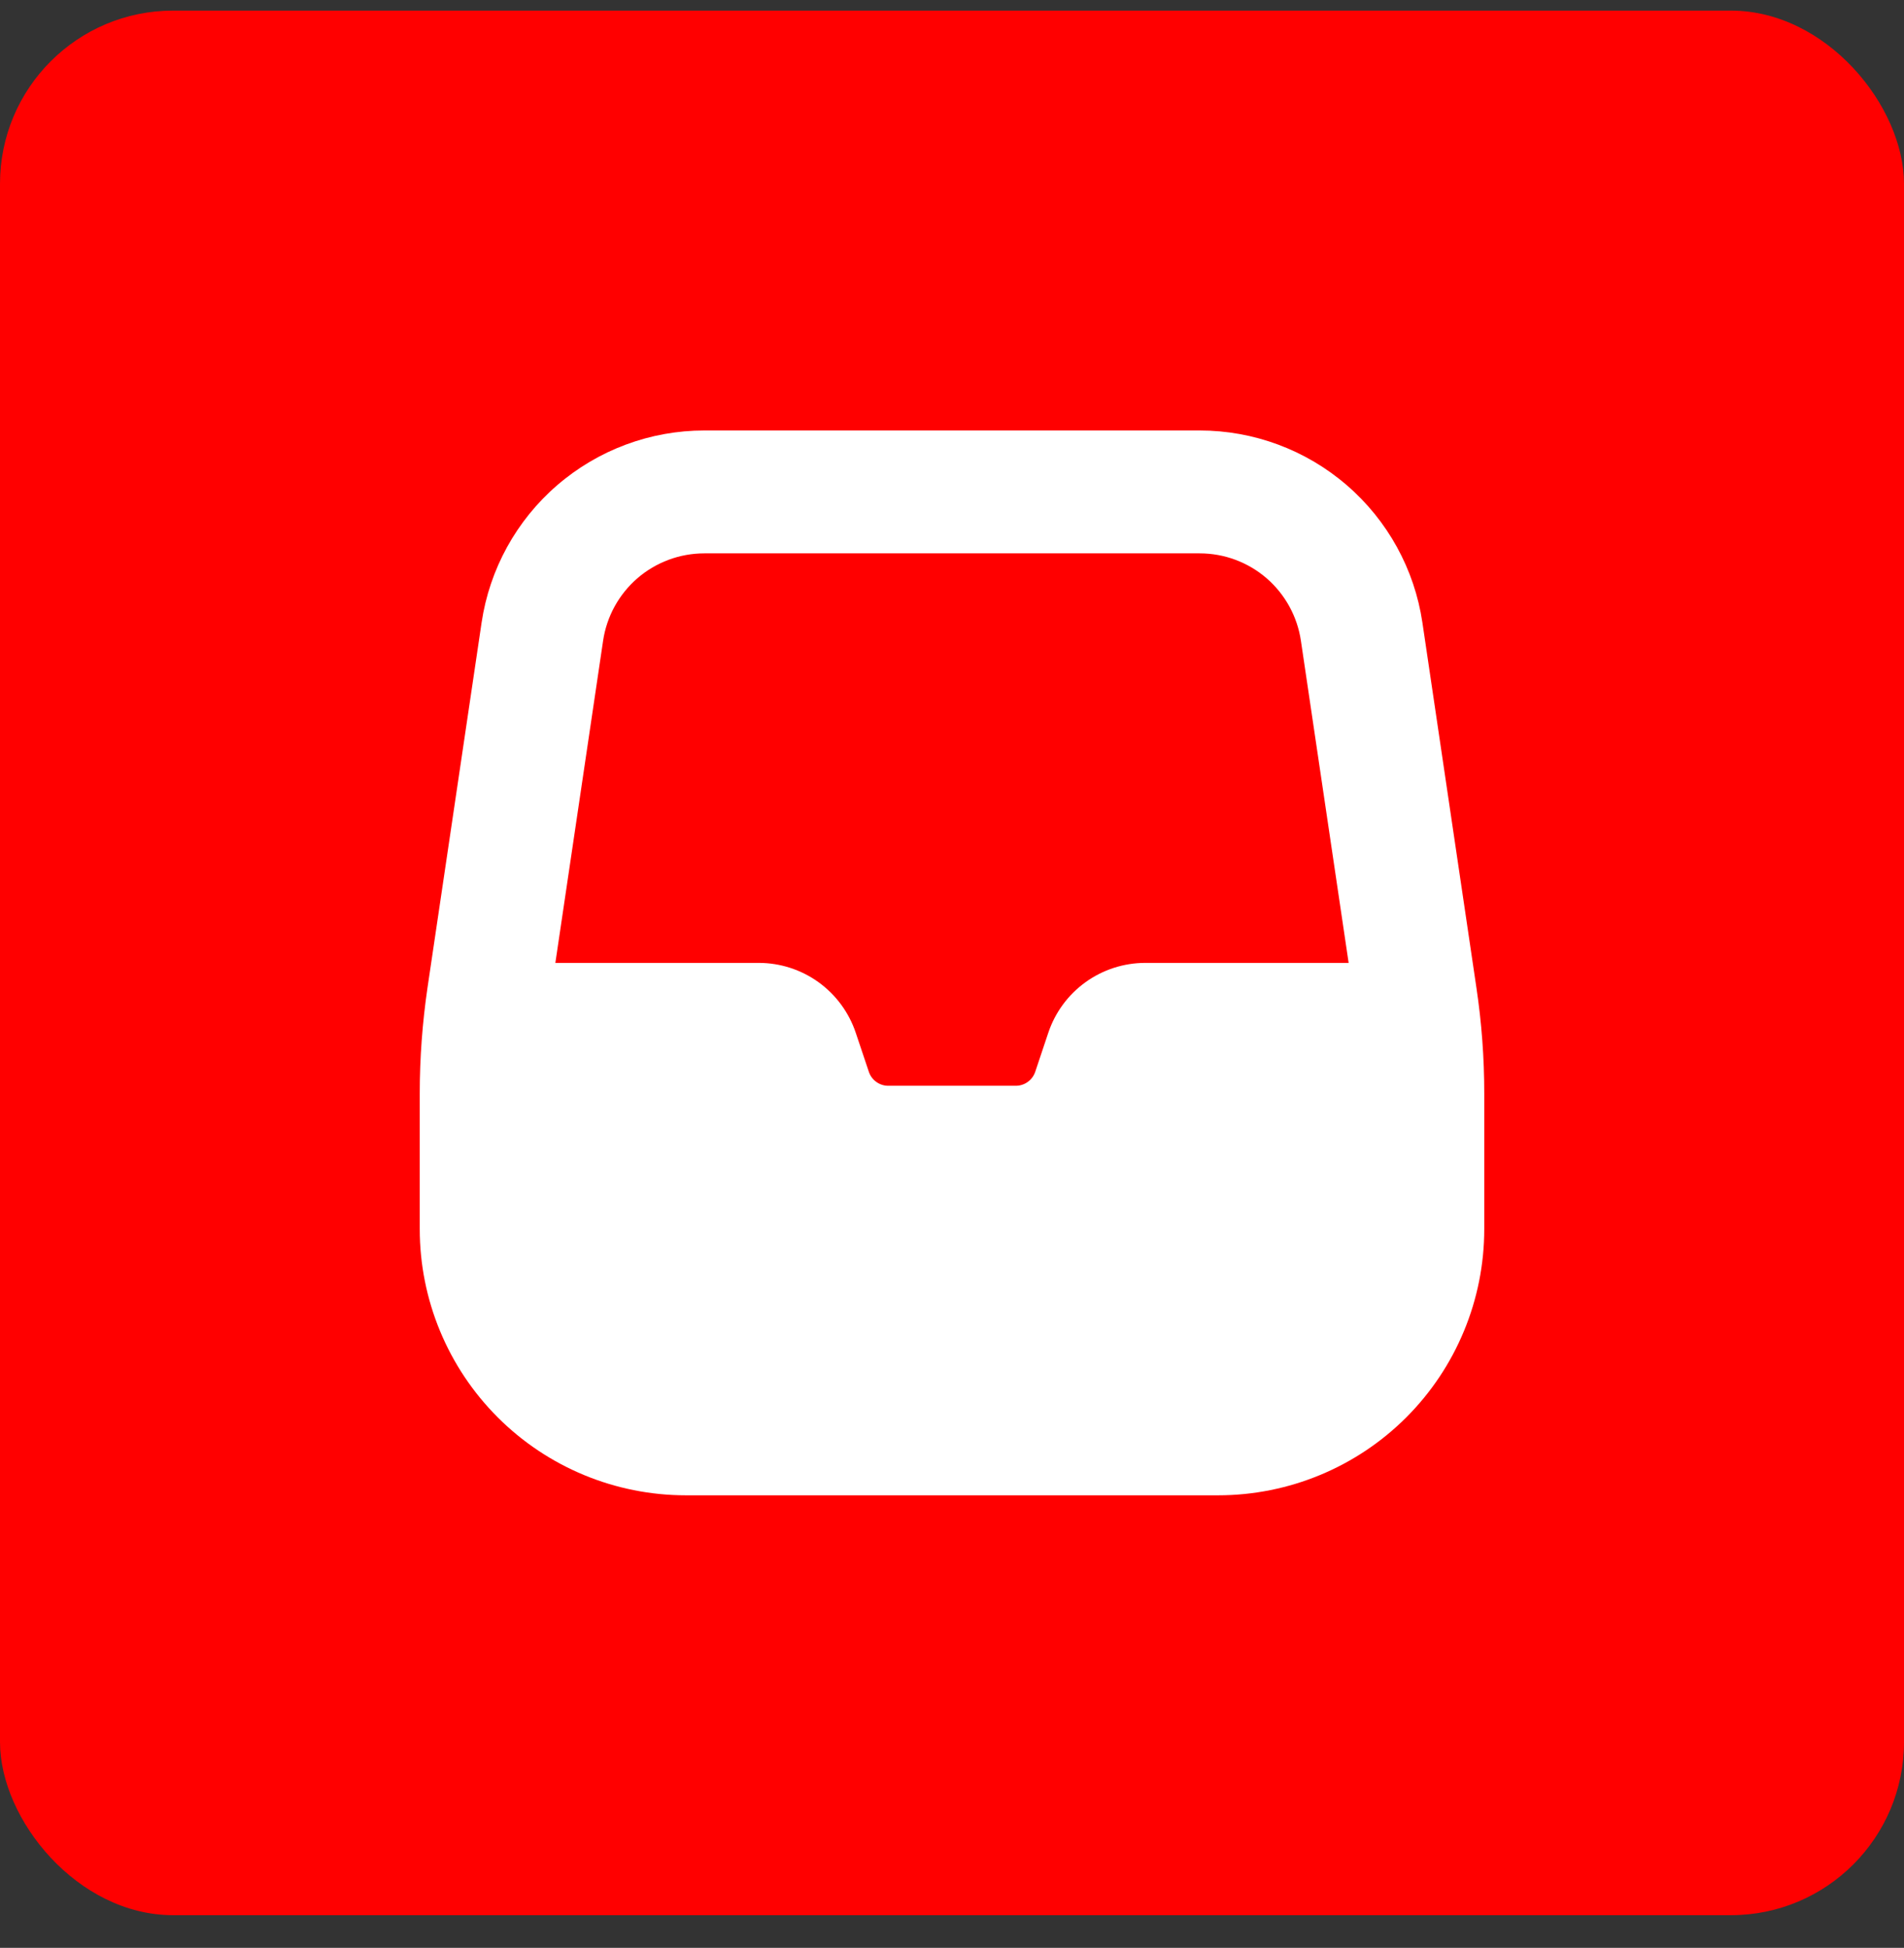 <svg width="44" height="45" viewBox="0 0 44 45" fill="none" xmlns="http://www.w3.org/2000/svg">
<rect x="0" y="0" width="44" height="45" fill="#333333" stroke="none"/>
<rect y="0.245" width="44" height="44" rx="4" fill="#FF0000"/>
<path fill-rule="evenodd" clip-rule="evenodd" d="M11.129 14.386C11.312 13.152 11.932 12.024 12.877 11.209C13.822 10.394 15.028 9.945 16.276 9.945H27.724C28.972 9.945 30.179 10.394 31.123 11.209C32.068 12.024 32.689 13.152 32.871 14.386L34.12 22.826C34.24 23.63 34.3 24.44 34.3 25.252V28.395C34.3 30.026 33.652 31.59 32.499 32.744C31.346 33.897 29.781 34.545 28.15 34.545H15.85C14.219 34.545 12.655 33.897 11.502 32.744C10.348 31.59 9.7 30.026 9.7 28.395V25.254C9.7 24.44 9.761 23.63 9.878 22.826L11.129 14.386ZM16.276 12.784C15.709 12.784 15.161 12.988 14.731 13.358C14.302 13.729 14.02 14.242 13.937 14.803L12.834 22.245H17.534C18.031 22.245 18.514 22.402 18.917 22.692C19.319 22.983 19.62 23.392 19.777 23.863L20.078 24.76C20.109 24.854 20.169 24.936 20.25 24.994C20.33 25.052 20.427 25.084 20.526 25.084H23.474C23.573 25.084 23.67 25.053 23.75 24.995C23.831 24.937 23.891 24.856 23.923 24.762L24.224 23.863C24.381 23.392 24.681 22.983 25.084 22.692C25.486 22.402 25.97 22.245 26.466 22.245H31.166L30.063 14.803C29.98 14.242 29.698 13.729 29.269 13.358C28.84 12.988 28.292 12.784 27.724 12.784H16.276Z" fill="white"/>
</svg>
